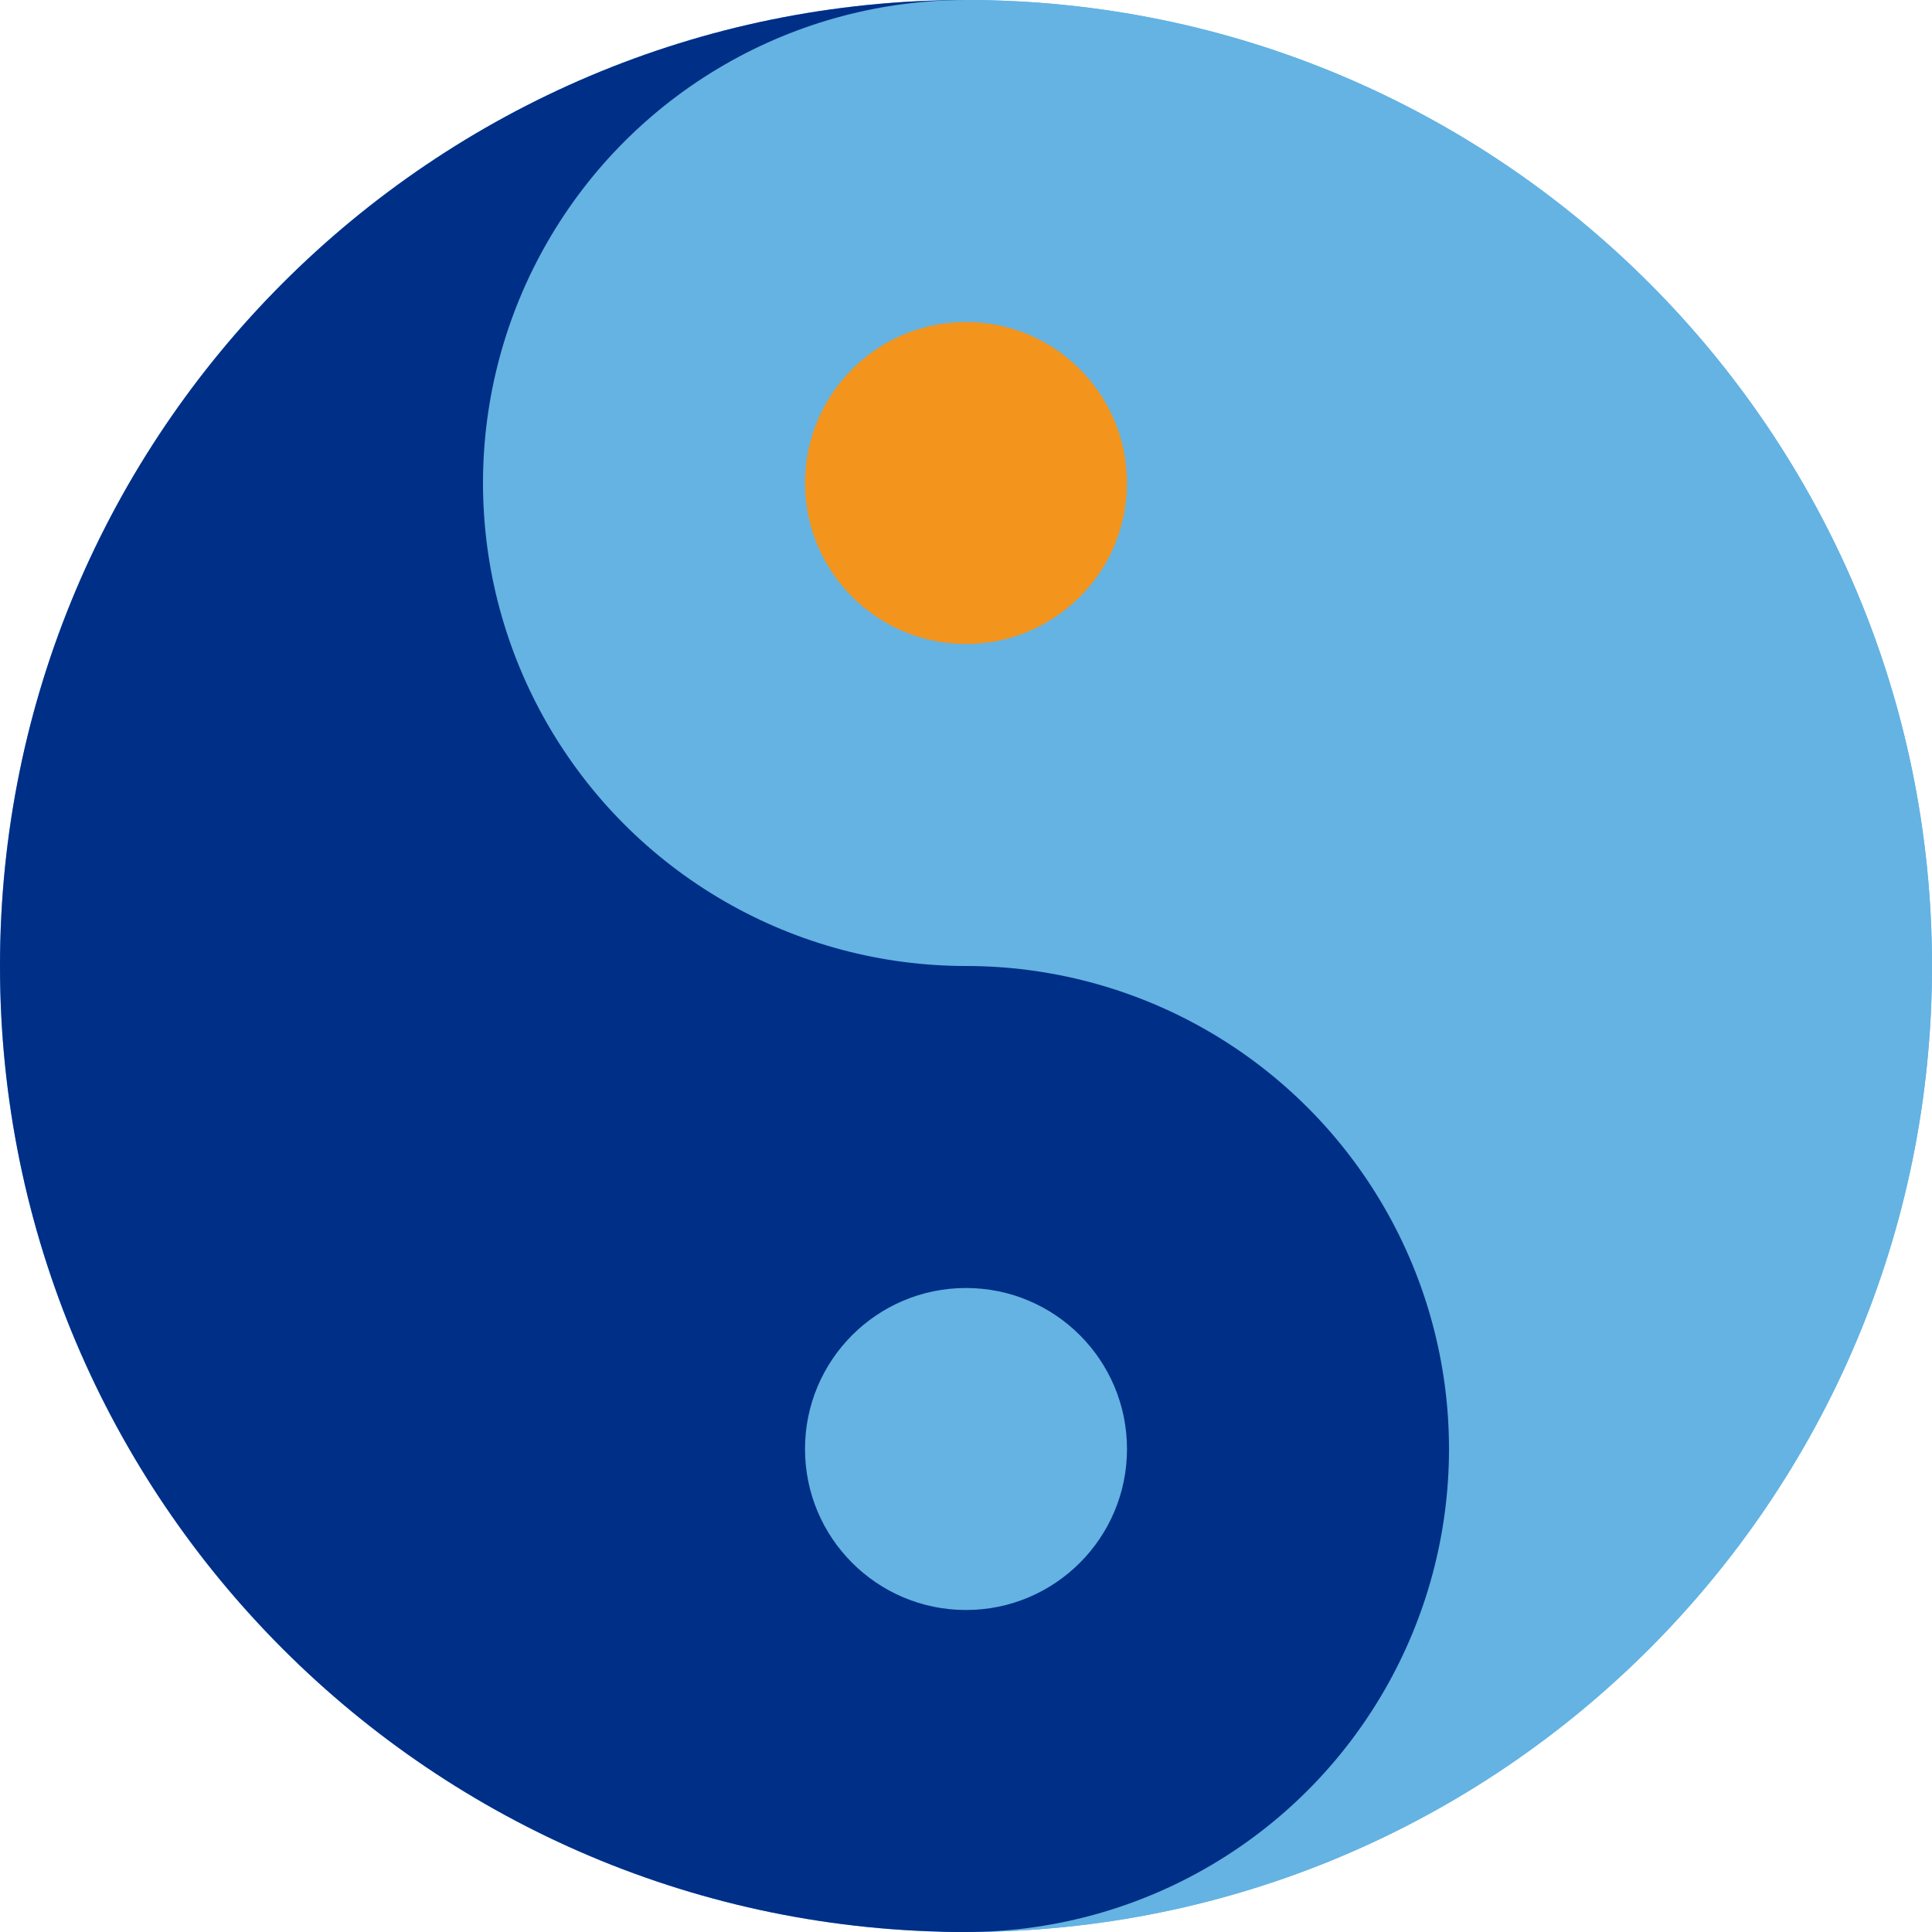 <?xml version="1.0" encoding="UTF-8" standalone="no"?>
<svg width="120px" height="120px" viewBox="0 0 120 120" version="1.1" xmlns="http://www.w3.org/2000/svg" xmlns:xlink="http://www.w3.org/1999/xlink" xmlns:sketch="http://www.bohemiancoding.com/sketch/ns">
    <!-- Generator: Sketch 3.2.2 (9983) - http://www.bohemiancoding.com/sketch -->
    <title>usa.icon.18</title>
    <desc>Created with Sketch.</desc>
    <defs></defs>
    <g id="Usana" stroke="none" stroke-width="1" fill="none" fill-rule="evenodd" sketch:type="MSPage">
        <g id="usa.icon.18" sketch:type="MSArtboardGroup">
            <path d="M60,0 C93.137,0 120,26.863 120,60 C120,93.137 93.137,120 60,120 L60,0 Z" id="Oval-638" fill="#64B3E3" sketch:type="MSShapeGroup"></path>
            <path d="M60,120 C93.137,120 120,93.137 120,60 C120,26.863 93.137,0 60,0 C26.863,0 0,26.863 0,60 C0,93.137 26.863,120 60,120 Z M60,113.333 C89.455,113.333 113.333,89.455 113.333,60 C113.333,30.545 89.455,6.667 60,6.667 C30.545,6.667 6.667,30.545 6.667,60 C6.667,89.455 30.545,113.333 60,113.333 Z" id="Oval-634" fill="#64B3E3" sketch:type="MSShapeGroup"></path>
            <path d="M0,0 C33.137,0 60,26.863 60,60 C60,93.137 33.137,120 0,120 L0,0 Z" id="Oval-639" fill="#002F87" sketch:type="MSShapeGroup" transform="translate(30, 60) scale(-1, 1) translate(-30, -60) "></path>
            <circle id="Oval-636" fill="#64B3E3" sketch:type="MSShapeGroup" cx="60" cy="30" r="30"></circle>
            <circle id="Oval-640" fill="#F3941D" sketch:type="MSShapeGroup" cx="60" cy="30" r="10"></circle>
            <circle id="Oval-637" fill="#002F87" sketch:type="MSShapeGroup" cx="60" cy="90" r="30"></circle>
            <circle id="Oval-641" fill="#64B3E3" sketch:type="MSShapeGroup" cx="60" cy="90" r="10"></circle>
        </g>
    </g>
</svg>